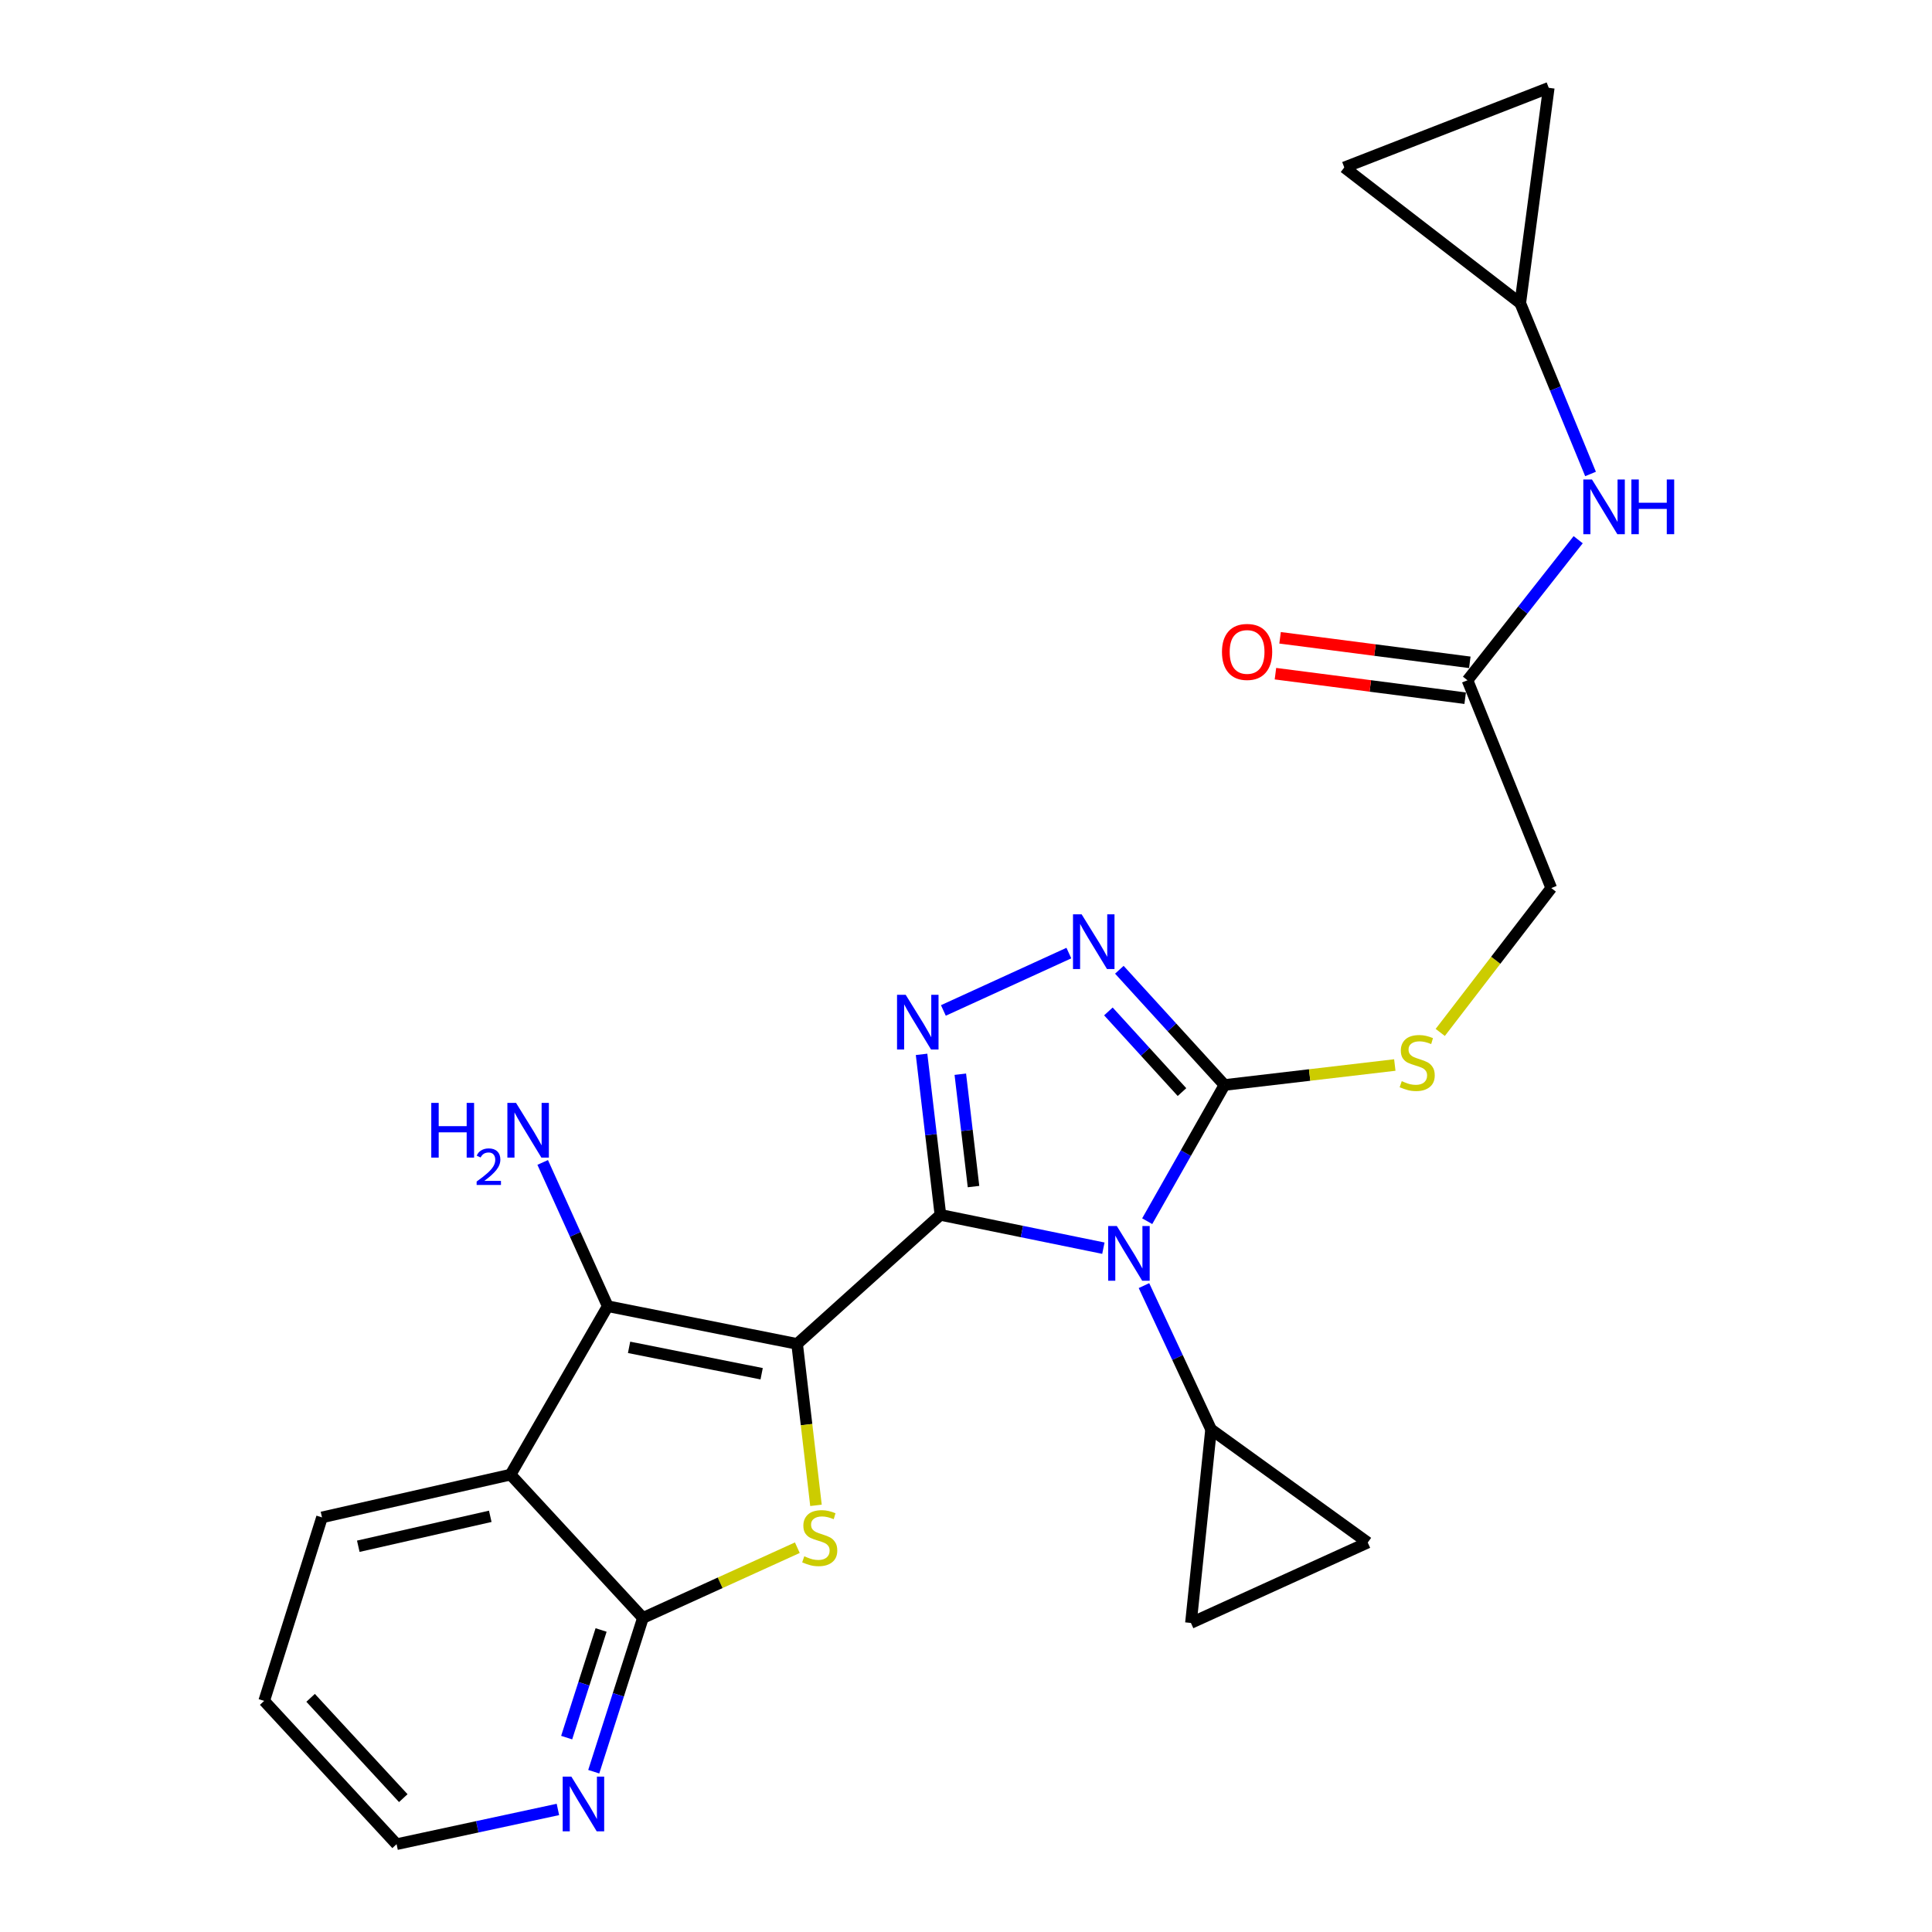<?xml version='1.0' encoding='iso-8859-1'?>
<svg version='1.1' baseProfile='full'
              xmlns='http://www.w3.org/2000/svg'
                      xmlns:rdkit='http://www.rdkit.org/xml'
                      xmlns:xlink='http://www.w3.org/1999/xlink'
                  xml:space='preserve'
width='1000px' height='1000px' viewBox='0 0 1000 1000'>
<!-- END OF HEADER -->
<rect style='opacity:1.0;fill:#FFFFFF;stroke:none' width='1000' height='1000' x='0' y='0'> </rect>
<path class='bond-0' d='M 486.756,628.818 L 412.59,695.609' style='fill:none;fill-rule:evenodd;stroke:#000000;stroke-width:6px;stroke-linecap:butt;stroke-linejoin:miter;stroke-opacity:1' />
<path class='bond-1' d='M 486.756,628.818 L 528.931,637.437' style='fill:none;fill-rule:evenodd;stroke:#000000;stroke-width:6px;stroke-linecap:butt;stroke-linejoin:miter;stroke-opacity:1' />
<path class='bond-1' d='M 528.931,637.437 L 571.107,646.055' style='fill:none;fill-rule:evenodd;stroke:#0000FF;stroke-width:6px;stroke-linecap:butt;stroke-linejoin:miter;stroke-opacity:1' />
<path class='bond-2' d='M 486.756,628.818 L 481.878,587.276' style='fill:none;fill-rule:evenodd;stroke:#000000;stroke-width:6px;stroke-linecap:butt;stroke-linejoin:miter;stroke-opacity:1' />
<path class='bond-2' d='M 481.878,587.276 L 477.001,545.734' style='fill:none;fill-rule:evenodd;stroke:#0000FF;stroke-width:6px;stroke-linecap:butt;stroke-linejoin:miter;stroke-opacity:1' />
<path class='bond-2' d='M 503.888,614.172 L 500.474,585.093' style='fill:none;fill-rule:evenodd;stroke:#000000;stroke-width:6px;stroke-linecap:butt;stroke-linejoin:miter;stroke-opacity:1' />
<path class='bond-2' d='M 500.474,585.093 L 497.06,556.013' style='fill:none;fill-rule:evenodd;stroke:#0000FF;stroke-width:6px;stroke-linecap:butt;stroke-linejoin:miter;stroke-opacity:1' />
<path class='bond-3' d='M 412.59,695.609 L 417.469,737.389' style='fill:none;fill-rule:evenodd;stroke:#000000;stroke-width:6px;stroke-linecap:butt;stroke-linejoin:miter;stroke-opacity:1' />
<path class='bond-3' d='M 417.469,737.389 L 422.348,779.169' style='fill:none;fill-rule:evenodd;stroke:#CCCC00;stroke-width:6px;stroke-linecap:butt;stroke-linejoin:miter;stroke-opacity:1' />
<path class='bond-4' d='M 412.59,695.609 L 314.562,676.095' style='fill:none;fill-rule:evenodd;stroke:#000000;stroke-width:6px;stroke-linecap:butt;stroke-linejoin:miter;stroke-opacity:1' />
<path class='bond-4' d='M 394.23,711.045 L 325.61,697.385' style='fill:none;fill-rule:evenodd;stroke:#000000;stroke-width:6px;stroke-linecap:butt;stroke-linejoin:miter;stroke-opacity:1' />
<path class='bond-5' d='M 593.791,632.093 L 613.789,596.842' style='fill:none;fill-rule:evenodd;stroke:#0000FF;stroke-width:6px;stroke-linecap:butt;stroke-linejoin:miter;stroke-opacity:1' />
<path class='bond-5' d='M 613.789,596.842 L 633.788,561.59' style='fill:none;fill-rule:evenodd;stroke:#000000;stroke-width:6px;stroke-linecap:butt;stroke-linejoin:miter;stroke-opacity:1' />
<path class='bond-9' d='M 592.116,665.432 L 609.477,702.645' style='fill:none;fill-rule:evenodd;stroke:#0000FF;stroke-width:6px;stroke-linecap:butt;stroke-linejoin:miter;stroke-opacity:1' />
<path class='bond-9' d='M 609.477,702.645 L 626.839,739.859' style='fill:none;fill-rule:evenodd;stroke:#000000;stroke-width:6px;stroke-linecap:butt;stroke-linejoin:miter;stroke-opacity:1' />
<path class='bond-6' d='M 488.287,523.008 L 553.243,493.312' style='fill:none;fill-rule:evenodd;stroke:#0000FF;stroke-width:6px;stroke-linecap:butt;stroke-linejoin:miter;stroke-opacity:1' />
<path class='bond-8' d='M 412.698,801.085 L 372.737,819.262' style='fill:none;fill-rule:evenodd;stroke:#CCCC00;stroke-width:6px;stroke-linecap:butt;stroke-linejoin:miter;stroke-opacity:1' />
<path class='bond-8' d='M 372.737,819.262 L 332.775,837.44' style='fill:none;fill-rule:evenodd;stroke:#000000;stroke-width:6px;stroke-linecap:butt;stroke-linejoin:miter;stroke-opacity:1' />
<path class='bond-7' d='M 314.562,676.095 L 264.258,763.264' style='fill:none;fill-rule:evenodd;stroke:#000000;stroke-width:6px;stroke-linecap:butt;stroke-linejoin:miter;stroke-opacity:1' />
<path class='bond-19' d='M 314.562,676.095 L 297.729,638.885' style='fill:none;fill-rule:evenodd;stroke:#000000;stroke-width:6px;stroke-linecap:butt;stroke-linejoin:miter;stroke-opacity:1' />
<path class='bond-19' d='M 297.729,638.885 L 280.896,601.674' style='fill:none;fill-rule:evenodd;stroke:#0000FF;stroke-width:6px;stroke-linecap:butt;stroke-linejoin:miter;stroke-opacity:1' />
<path class='bond-12' d='M 633.788,561.59 L 677.87,556.419' style='fill:none;fill-rule:evenodd;stroke:#000000;stroke-width:6px;stroke-linecap:butt;stroke-linejoin:miter;stroke-opacity:1' />
<path class='bond-12' d='M 677.87,556.419 L 721.952,551.248' style='fill:none;fill-rule:evenodd;stroke:#CCCC00;stroke-width:6px;stroke-linecap:butt;stroke-linejoin:miter;stroke-opacity:1' />
<path class='bond-25' d='M 633.788,561.59 L 606.58,531.769' style='fill:none;fill-rule:evenodd;stroke:#000000;stroke-width:6px;stroke-linecap:butt;stroke-linejoin:miter;stroke-opacity:1' />
<path class='bond-25' d='M 606.58,531.769 L 579.373,501.947' style='fill:none;fill-rule:evenodd;stroke:#0000FF;stroke-width:6px;stroke-linecap:butt;stroke-linejoin:miter;stroke-opacity:1' />
<path class='bond-25' d='M 611.794,565.263 L 592.748,544.388' style='fill:none;fill-rule:evenodd;stroke:#000000;stroke-width:6px;stroke-linecap:butt;stroke-linejoin:miter;stroke-opacity:1' />
<path class='bond-25' d='M 592.748,544.388 L 573.703,523.513' style='fill:none;fill-rule:evenodd;stroke:#0000FF;stroke-width:6px;stroke-linecap:butt;stroke-linejoin:miter;stroke-opacity:1' />
<path class='bond-22' d='M 264.258,763.264 L 166.666,785.399' style='fill:none;fill-rule:evenodd;stroke:#000000;stroke-width:6px;stroke-linecap:butt;stroke-linejoin:miter;stroke-opacity:1' />
<path class='bond-22' d='M 253.761,784.844 L 185.447,800.338' style='fill:none;fill-rule:evenodd;stroke:#000000;stroke-width:6px;stroke-linecap:butt;stroke-linejoin:miter;stroke-opacity:1' />
<path class='bond-27' d='M 264.258,763.264 L 332.775,837.44' style='fill:none;fill-rule:evenodd;stroke:#000000;stroke-width:6px;stroke-linecap:butt;stroke-linejoin:miter;stroke-opacity:1' />
<path class='bond-13' d='M 332.775,837.44 L 320.049,877.237' style='fill:none;fill-rule:evenodd;stroke:#000000;stroke-width:6px;stroke-linecap:butt;stroke-linejoin:miter;stroke-opacity:1' />
<path class='bond-13' d='M 320.049,877.237 L 307.322,917.034' style='fill:none;fill-rule:evenodd;stroke:#0000FF;stroke-width:6px;stroke-linecap:butt;stroke-linejoin:miter;stroke-opacity:1' />
<path class='bond-13' d='M 311.124,843.676 L 302.215,871.534' style='fill:none;fill-rule:evenodd;stroke:#000000;stroke-width:6px;stroke-linecap:butt;stroke-linejoin:miter;stroke-opacity:1' />
<path class='bond-13' d='M 302.215,871.534 L 293.306,899.391' style='fill:none;fill-rule:evenodd;stroke:#0000FF;stroke-width:6px;stroke-linecap:butt;stroke-linejoin:miter;stroke-opacity:1' />
<path class='bond-10' d='M 626.839,739.859 L 707.943,798.412' style='fill:none;fill-rule:evenodd;stroke:#000000;stroke-width:6px;stroke-linecap:butt;stroke-linejoin:miter;stroke-opacity:1' />
<path class='bond-11' d='M 626.839,739.859 L 616.427,840.041' style='fill:none;fill-rule:evenodd;stroke:#000000;stroke-width:6px;stroke-linecap:butt;stroke-linejoin:miter;stroke-opacity:1' />
<path class='bond-26' d='M 707.943,798.412 L 616.427,840.041' style='fill:none;fill-rule:evenodd;stroke:#000000;stroke-width:6px;stroke-linecap:butt;stroke-linejoin:miter;stroke-opacity:1' />
<path class='bond-21' d='M 745.468,534.382 L 774.201,497.021' style='fill:none;fill-rule:evenodd;stroke:#CCCC00;stroke-width:6px;stroke-linecap:butt;stroke-linejoin:miter;stroke-opacity:1' />
<path class='bond-21' d='M 774.201,497.021 L 802.934,459.661' style='fill:none;fill-rule:evenodd;stroke:#000000;stroke-width:6px;stroke-linecap:butt;stroke-linejoin:miter;stroke-opacity:1' />
<path class='bond-23' d='M 288.772,936.566 L 247.02,945.556' style='fill:none;fill-rule:evenodd;stroke:#0000FF;stroke-width:6px;stroke-linecap:butt;stroke-linejoin:miter;stroke-opacity:1' />
<path class='bond-23' d='M 247.02,945.556 L 205.268,954.545' style='fill:none;fill-rule:evenodd;stroke:#000000;stroke-width:6px;stroke-linecap:butt;stroke-linejoin:miter;stroke-opacity:1' />
<path class='bond-14' d='M 786.884,156.932 L 805.072,201.129' style='fill:none;fill-rule:evenodd;stroke:#000000;stroke-width:6px;stroke-linecap:butt;stroke-linejoin:miter;stroke-opacity:1' />
<path class='bond-14' d='M 805.072,201.129 L 823.26,245.326' style='fill:none;fill-rule:evenodd;stroke:#0000FF;stroke-width:6px;stroke-linecap:butt;stroke-linejoin:miter;stroke-opacity:1' />
<path class='bond-17' d='M 786.884,156.932 L 801.634,45.455' style='fill:none;fill-rule:evenodd;stroke:#000000;stroke-width:6px;stroke-linecap:butt;stroke-linejoin:miter;stroke-opacity:1' />
<path class='bond-18' d='M 786.884,156.932 L 695.804,86.667' style='fill:none;fill-rule:evenodd;stroke:#000000;stroke-width:6px;stroke-linecap:butt;stroke-linejoin:miter;stroke-opacity:1' />
<path class='bond-15' d='M 759.568,352.105 L 802.934,459.661' style='fill:none;fill-rule:evenodd;stroke:#000000;stroke-width:6px;stroke-linecap:butt;stroke-linejoin:miter;stroke-opacity:1' />
<path class='bond-16' d='M 759.568,352.105 L 788.214,315.728' style='fill:none;fill-rule:evenodd;stroke:#000000;stroke-width:6px;stroke-linecap:butt;stroke-linejoin:miter;stroke-opacity:1' />
<path class='bond-16' d='M 788.214,315.728 L 816.86,279.352' style='fill:none;fill-rule:evenodd;stroke:#0000FF;stroke-width:6px;stroke-linecap:butt;stroke-linejoin:miter;stroke-opacity:1' />
<path class='bond-20' d='M 760.769,342.82 L 711.667,336.472' style='fill:none;fill-rule:evenodd;stroke:#000000;stroke-width:6px;stroke-linecap:butt;stroke-linejoin:miter;stroke-opacity:1' />
<path class='bond-20' d='M 711.667,336.472 L 662.566,330.123' style='fill:none;fill-rule:evenodd;stroke:#FF0000;stroke-width:6px;stroke-linecap:butt;stroke-linejoin:miter;stroke-opacity:1' />
<path class='bond-20' d='M 758.368,361.389 L 709.267,355.041' style='fill:none;fill-rule:evenodd;stroke:#000000;stroke-width:6px;stroke-linecap:butt;stroke-linejoin:miter;stroke-opacity:1' />
<path class='bond-20' d='M 709.267,355.041 L 660.165,348.692' style='fill:none;fill-rule:evenodd;stroke:#FF0000;stroke-width:6px;stroke-linecap:butt;stroke-linejoin:miter;stroke-opacity:1' />
<path class='bond-29' d='M 801.634,45.455 L 695.804,86.667' style='fill:none;fill-rule:evenodd;stroke:#000000;stroke-width:6px;stroke-linecap:butt;stroke-linejoin:miter;stroke-opacity:1' />
<path class='bond-24' d='M 166.666,785.399 L 136.74,880.379' style='fill:none;fill-rule:evenodd;stroke:#000000;stroke-width:6px;stroke-linecap:butt;stroke-linejoin:miter;stroke-opacity:1' />
<path class='bond-28' d='M 205.268,954.545 L 136.74,880.379' style='fill:none;fill-rule:evenodd;stroke:#000000;stroke-width:6px;stroke-linecap:butt;stroke-linejoin:miter;stroke-opacity:1' />
<path class='bond-28' d='M 208.741,930.714 L 160.771,878.798' style='fill:none;fill-rule:evenodd;stroke:#000000;stroke-width:6px;stroke-linecap:butt;stroke-linejoin:miter;stroke-opacity:1' />
<path  class='atom-2' d='M 578.077 634.599
L 587.357 649.599
Q 588.277 651.079, 589.757 653.759
Q 591.237 656.439, 591.317 656.599
L 591.317 634.599
L 595.077 634.599
L 595.077 662.919
L 591.197 662.919
L 581.237 646.519
Q 580.077 644.599, 578.837 642.399
Q 577.637 640.199, 577.277 639.519
L 577.277 662.919
L 573.597 662.919
L 573.597 634.599
L 578.077 634.599
' fill='#0000FF'/>
<path  class='atom-3' d='M 468.783 514.903
L 478.063 529.903
Q 478.983 531.383, 480.463 534.063
Q 481.943 536.743, 482.023 536.903
L 482.023 514.903
L 485.783 514.903
L 485.783 543.223
L 481.903 543.223
L 471.943 526.823
Q 470.783 524.903, 469.543 522.703
Q 468.343 520.503, 467.983 519.823
L 467.983 543.223
L 464.303 543.223
L 464.303 514.903
L 468.783 514.903
' fill='#0000FF'/>
<path  class='atom-4' d='M 416.292 805.531
Q 416.612 805.651, 417.932 806.211
Q 419.252 806.771, 420.692 807.131
Q 422.172 807.451, 423.612 807.451
Q 426.292 807.451, 427.852 806.171
Q 429.412 804.851, 429.412 802.571
Q 429.412 801.011, 428.612 800.051
Q 427.852 799.091, 426.652 798.571
Q 425.452 798.051, 423.452 797.451
Q 420.932 796.691, 419.412 795.971
Q 417.932 795.251, 416.852 793.731
Q 415.812 792.211, 415.812 789.651
Q 415.812 786.091, 418.212 783.891
Q 420.652 781.691, 425.452 781.691
Q 428.732 781.691, 432.452 783.251
L 431.532 786.331
Q 428.132 784.931, 425.572 784.931
Q 422.812 784.931, 421.292 786.091
Q 419.772 787.211, 419.812 789.171
Q 419.812 790.691, 420.572 791.611
Q 421.372 792.531, 422.492 793.051
Q 423.652 793.571, 425.572 794.171
Q 428.132 794.971, 429.652 795.771
Q 431.172 796.571, 432.252 798.211
Q 433.372 799.811, 433.372 802.571
Q 433.372 806.491, 430.732 808.611
Q 428.132 810.691, 423.772 810.691
Q 421.252 810.691, 419.332 810.131
Q 417.452 809.611, 415.212 808.691
L 416.292 805.531
' fill='#CCCC00'/>
<path  class='atom-7' d='M 559.863 473.264
L 569.143 488.264
Q 570.063 489.744, 571.543 492.424
Q 573.023 495.104, 573.103 495.264
L 573.103 473.264
L 576.863 473.264
L 576.863 501.584
L 572.983 501.584
L 563.023 485.184
Q 561.863 483.264, 560.623 481.064
Q 559.423 478.864, 559.063 478.184
L 559.063 501.584
L 555.383 501.584
L 555.383 473.264
L 559.863 473.264
' fill='#0000FF'/>
<path  class='atom-13' d='M 725.543 559.608
Q 725.863 559.728, 727.183 560.288
Q 728.503 560.848, 729.943 561.208
Q 731.423 561.528, 732.863 561.528
Q 735.543 561.528, 737.103 560.248
Q 738.663 558.928, 738.663 556.648
Q 738.663 555.088, 737.863 554.128
Q 737.103 553.168, 735.903 552.648
Q 734.703 552.128, 732.703 551.528
Q 730.183 550.768, 728.663 550.048
Q 727.183 549.328, 726.103 547.808
Q 725.063 546.288, 725.063 543.728
Q 725.063 540.168, 727.463 537.968
Q 729.903 535.768, 734.703 535.768
Q 737.983 535.768, 741.703 537.328
L 740.783 540.408
Q 737.383 539.008, 734.823 539.008
Q 732.063 539.008, 730.543 540.168
Q 729.023 541.288, 729.063 543.248
Q 729.063 544.768, 729.823 545.688
Q 730.623 546.608, 731.743 547.128
Q 732.903 547.648, 734.823 548.248
Q 737.383 549.048, 738.903 549.848
Q 740.423 550.648, 741.503 552.288
Q 742.623 553.888, 742.623 556.648
Q 742.623 560.568, 739.983 562.688
Q 737.383 564.768, 733.023 564.768
Q 730.503 564.768, 728.583 564.208
Q 726.703 563.688, 724.463 562.768
L 725.543 559.608
' fill='#CCCC00'/>
<path  class='atom-14' d='M 295.726 919.561
L 305.006 934.561
Q 305.926 936.041, 307.406 938.721
Q 308.886 941.401, 308.966 941.561
L 308.966 919.561
L 312.726 919.561
L 312.726 947.881
L 308.846 947.881
L 298.886 931.481
Q 297.726 929.561, 296.486 927.361
Q 295.286 925.161, 294.926 924.481
L 294.926 947.881
L 291.246 947.881
L 291.246 919.561
L 295.726 919.561
' fill='#0000FF'/>
<path  class='atom-17' d='M 824 248.176
L 833.28 263.176
Q 834.2 264.656, 835.68 267.336
Q 837.16 270.016, 837.24 270.176
L 837.24 248.176
L 841 248.176
L 841 276.496
L 837.12 276.496
L 827.16 260.096
Q 826 258.176, 824.76 255.976
Q 823.56 253.776, 823.2 253.096
L 823.2 276.496
L 819.52 276.496
L 819.52 248.176
L 824 248.176
' fill='#0000FF'/>
<path  class='atom-17' d='M 844.4 248.176
L 848.24 248.176
L 848.24 260.216
L 862.72 260.216
L 862.72 248.176
L 866.56 248.176
L 866.56 276.496
L 862.72 276.496
L 862.72 263.416
L 848.24 263.416
L 848.24 276.496
L 844.4 276.496
L 844.4 248.176
' fill='#0000FF'/>
<path  class='atom-20' d='M 223.227 570.855
L 227.067 570.855
L 227.067 582.895
L 241.547 582.895
L 241.547 570.855
L 245.387 570.855
L 245.387 599.175
L 241.547 599.175
L 241.547 586.095
L 227.067 586.095
L 227.067 599.175
L 223.227 599.175
L 223.227 570.855
' fill='#0000FF'/>
<path  class='atom-20' d='M 246.759 598.182
Q 247.446 596.413, 249.083 595.436
Q 250.719 594.433, 252.99 594.433
Q 255.815 594.433, 257.399 595.964
Q 258.983 597.495, 258.983 600.215
Q 258.983 602.987, 256.923 605.574
Q 254.891 608.161, 250.667 611.223
L 259.299 611.223
L 259.299 613.335
L 246.707 613.335
L 246.707 611.567
Q 250.191 609.085, 252.251 607.237
Q 254.336 605.389, 255.339 603.726
Q 256.343 602.063, 256.343 600.347
Q 256.343 598.551, 255.445 597.548
Q 254.547 596.545, 252.99 596.545
Q 251.485 596.545, 250.482 597.152
Q 249.479 597.759, 248.766 599.106
L 246.759 598.182
' fill='#0000FF'/>
<path  class='atom-20' d='M 267.099 570.855
L 276.379 585.855
Q 277.299 587.335, 278.779 590.015
Q 280.259 592.695, 280.339 592.855
L 280.339 570.855
L 284.099 570.855
L 284.099 599.175
L 280.219 599.175
L 270.259 582.775
Q 269.099 580.855, 267.859 578.655
Q 266.659 576.455, 266.299 575.775
L 266.299 599.175
L 262.619 599.175
L 262.619 570.855
L 267.099 570.855
' fill='#0000FF'/>
<path  class='atom-21' d='M 632.49 337.435
Q 632.49 330.635, 635.85 326.835
Q 639.21 323.035, 645.49 323.035
Q 651.77 323.035, 655.13 326.835
Q 658.49 330.635, 658.49 337.435
Q 658.49 344.315, 655.09 348.235
Q 651.69 352.115, 645.49 352.115
Q 639.25 352.115, 635.85 348.235
Q 632.49 344.355, 632.49 337.435
M 645.49 348.915
Q 649.81 348.915, 652.13 346.035
Q 654.49 343.115, 654.49 337.435
Q 654.49 331.875, 652.13 329.075
Q 649.81 326.235, 645.49 326.235
Q 641.17 326.235, 638.81 329.035
Q 636.49 331.835, 636.49 337.435
Q 636.49 343.155, 638.81 346.035
Q 641.17 348.915, 645.49 348.915
' fill='#FF0000'/>
</svg>
